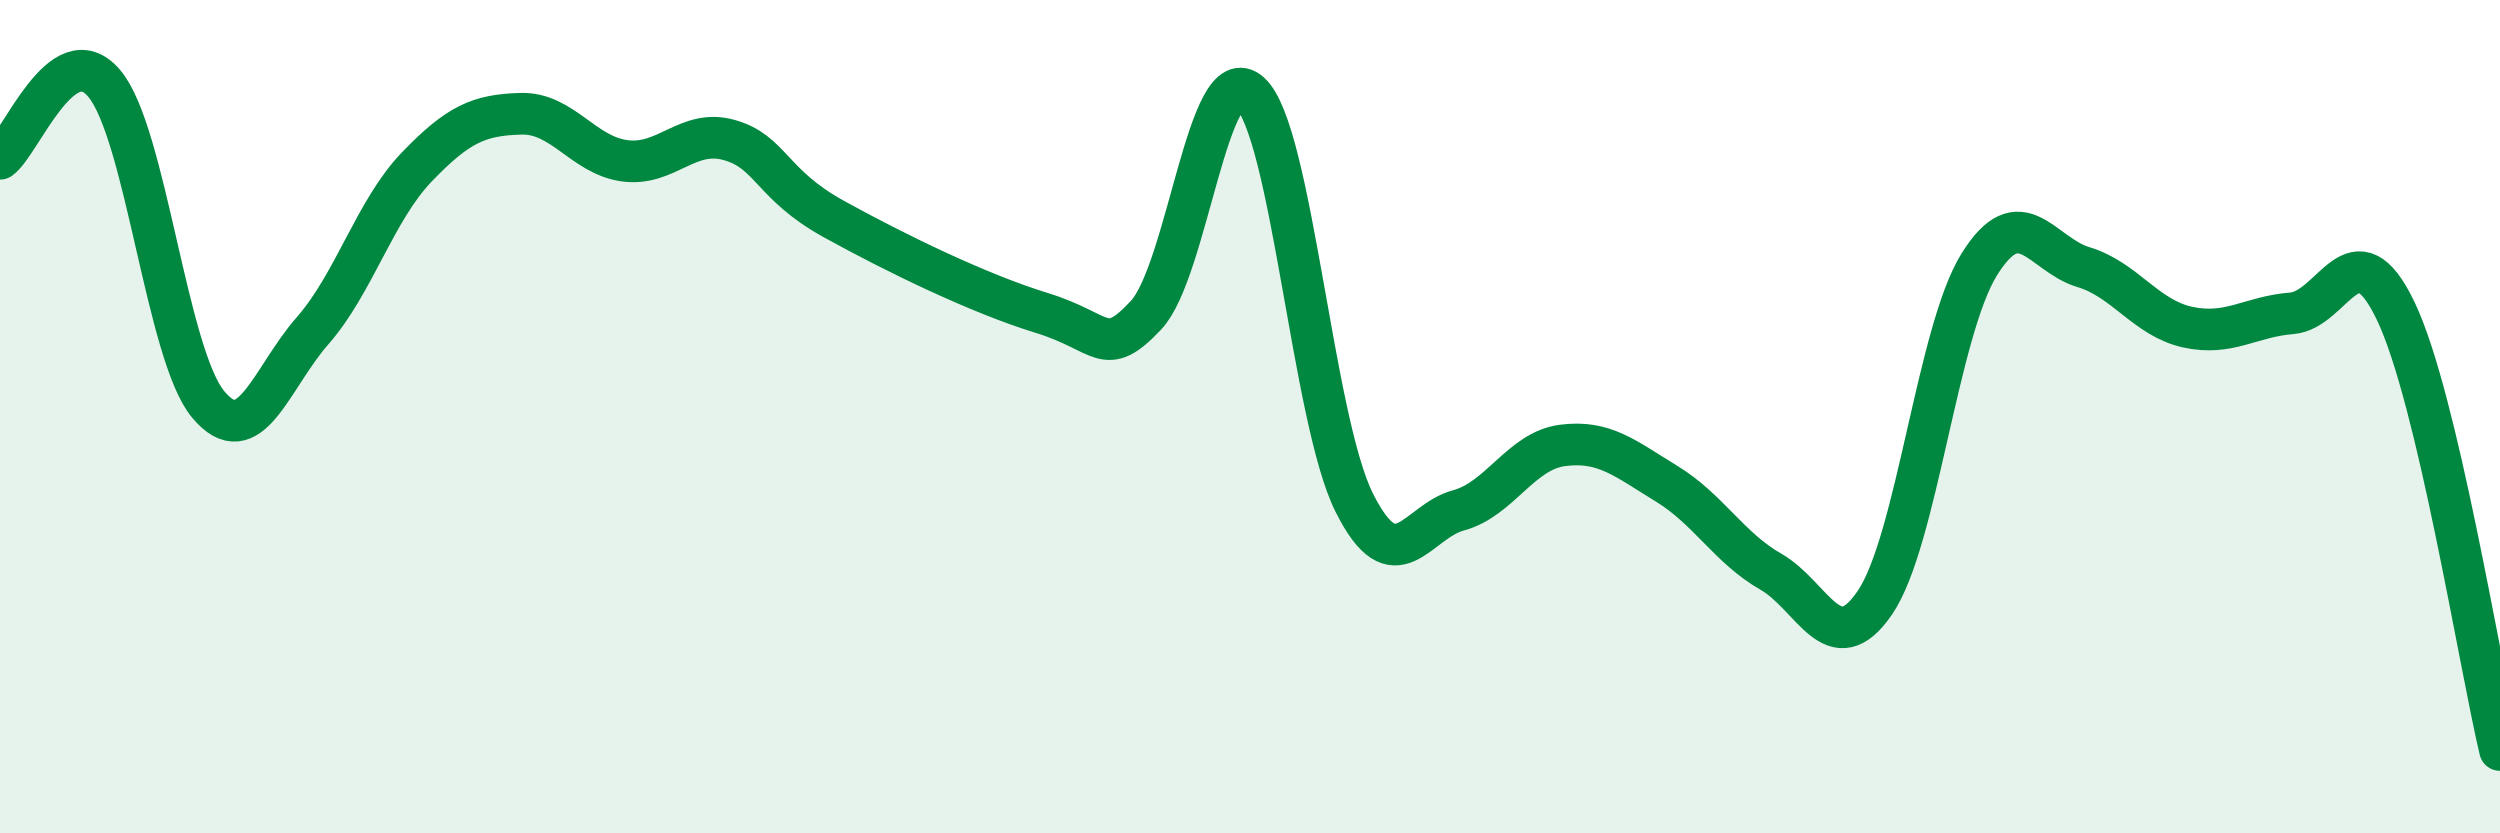 
    <svg width="60" height="20" viewBox="0 0 60 20" xmlns="http://www.w3.org/2000/svg">
      <path
        d="M 0,3.81 C 0.5,3.45 1.5,0.82 2.5,2 C 3.5,3.18 4,8.52 5,9.71 C 6,10.9 6.5,9.08 7.5,7.94 C 8.5,6.8 9,5.05 10,4.01 C 11,2.97 11.5,2.76 12.5,2.73 C 13.5,2.7 14,3.73 15,3.86 C 16,3.99 16.5,3.08 17.5,3.36 C 18.5,3.64 18.5,4.42 20,5.25 C 21.5,6.08 23.5,7.05 25,7.51 C 26.5,7.97 26.5,8.63 27.5,7.57 C 28.5,6.51 29,1.33 30,2.23 C 31,3.13 31.5,10.06 32.5,12.06 C 33.5,14.06 34,12.52 35,12.25 C 36,11.98 36.5,10.82 37.5,10.69 C 38.5,10.56 39,11 40,11.61 C 41,12.22 41.5,13.15 42.5,13.72 C 43.5,14.29 44,15.93 45,14.46 C 46,12.99 46.5,7.96 47.5,6.35 C 48.5,4.74 49,6.11 50,6.41 C 51,6.71 51.5,7.63 52.5,7.85 C 53.5,8.07 54,7.6 55,7.52 C 56,7.44 56.5,5.37 57.5,7.47 C 58.5,9.57 59.5,15.89 60,18L60 20L0 20Z"
        fill="#008740"
        opacity="0.1"
        stroke-linecap="round"
        stroke-linejoin="round"
      />
      <path
        d="M 0,3.81 C 0.5,3.45 1.5,0.82 2.5,2 C 3.5,3.18 4,8.52 5,9.71 C 6,10.9 6.5,9.08 7.5,7.94 C 8.5,6.8 9,5.05 10,4.01 C 11,2.97 11.5,2.76 12.5,2.73 C 13.5,2.7 14,3.73 15,3.86 C 16,3.99 16.5,3.08 17.5,3.36 C 18.5,3.64 18.5,4.42 20,5.25 C 21.5,6.08 23.5,7.05 25,7.51 C 26.5,7.97 26.5,8.63 27.5,7.57 C 28.5,6.51 29,1.33 30,2.23 C 31,3.13 31.5,10.06 32.5,12.06 C 33.5,14.06 34,12.52 35,12.25 C 36,11.98 36.5,10.82 37.5,10.69 C 38.5,10.56 39,11 40,11.61 C 41,12.22 41.5,13.15 42.5,13.72 C 43.5,14.29 44,15.93 45,14.46 C 46,12.99 46.5,7.96 47.5,6.35 C 48.5,4.74 49,6.11 50,6.41 C 51,6.71 51.5,7.63 52.5,7.85 C 53.5,8.07 54,7.6 55,7.52 C 56,7.44 56.5,5.37 57.5,7.47 C 58.5,9.57 59.5,15.89 60,18"
        stroke="#008740"
        stroke-width="1"
        fill="none"
        stroke-linecap="round"
        stroke-linejoin="round"
      />
    </svg>
  